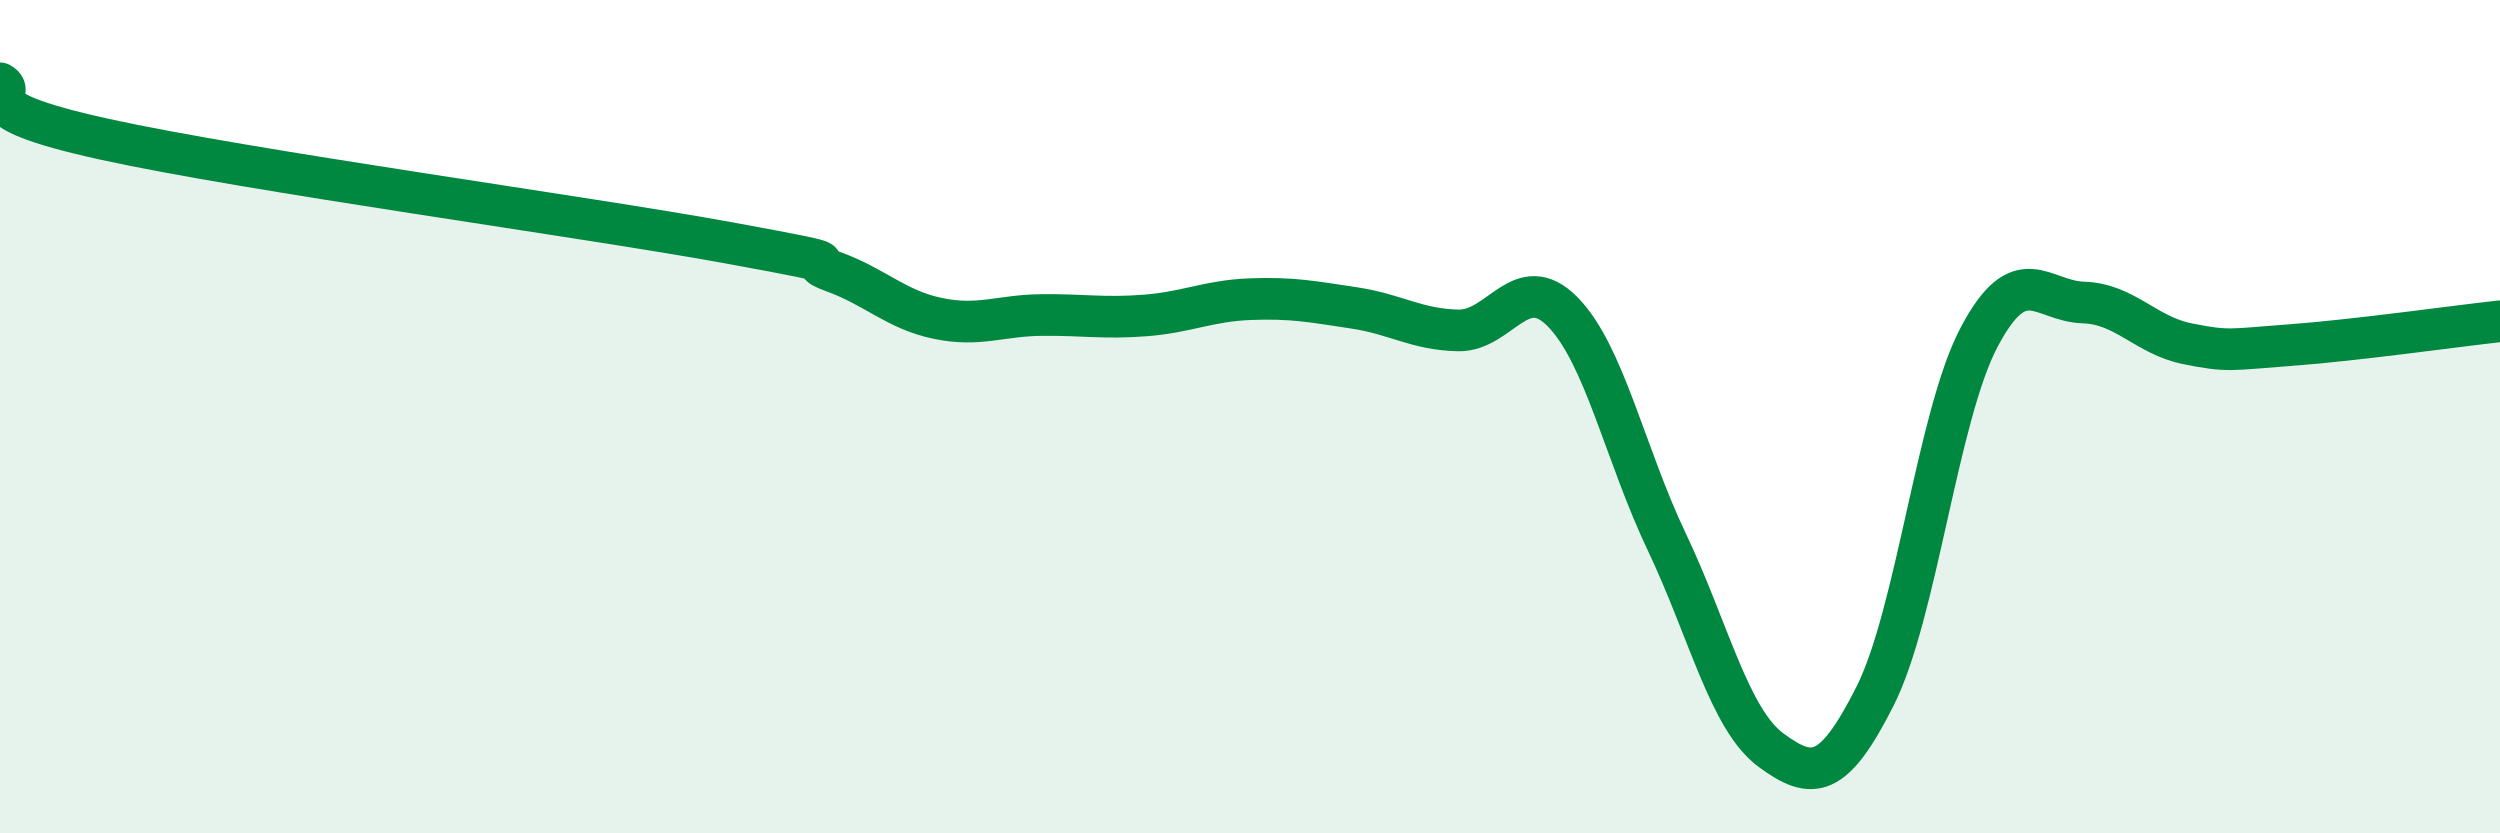 
    <svg width="60" height="20" viewBox="0 0 60 20" xmlns="http://www.w3.org/2000/svg">
      <path
        d="M 0,2 C 0.5,2.27 -1,2.57 2.5,3.34 C 6,4.11 14,5.19 17.5,5.83 C 21,6.47 19,6.16 20,6.52 C 21,6.88 21.5,7.43 22.5,7.64 C 23.5,7.85 24,7.57 25,7.56 C 26,7.55 26.5,7.65 27.5,7.57 C 28.5,7.49 29,7.22 30,7.18 C 31,7.14 31.5,7.24 32.5,7.39 C 33.5,7.54 34,7.91 35,7.93 C 36,7.95 36.5,6.47 37.5,7.48 C 38.5,8.49 39,10.9 40,13 C 41,15.1 41.5,17.26 42.5,18 C 43.5,18.74 44,18.69 45,16.71 C 46,14.73 46.5,9.98 47.5,8.09 C 48.5,6.2 49,7.23 50,7.26 C 51,7.29 51.5,8.05 52.5,8.25 C 53.5,8.45 53.5,8.39 55,8.28 C 56.5,8.17 59,7.82 60,7.71L60 20L0 20Z"
        fill="#008740"
        opacity="0.1"
        stroke-linecap="round"
        stroke-linejoin="round"
      />
      <path
        d="M 0,2 C 0.5,2.27 -1,2.57 2.5,3.34 C 6,4.11 14,5.19 17.5,5.83 C 21,6.47 19,6.16 20,6.52 C 21,6.88 21.5,7.43 22.5,7.64 C 23.5,7.85 24,7.57 25,7.56 C 26,7.55 26.5,7.65 27.5,7.57 C 28.5,7.49 29,7.22 30,7.18 C 31,7.14 31.5,7.24 32.5,7.39 C 33.5,7.54 34,7.91 35,7.93 C 36,7.95 36.5,6.47 37.5,7.48 C 38.5,8.49 39,10.9 40,13 C 41,15.1 41.5,17.26 42.5,18 C 43.5,18.74 44,18.69 45,16.71 C 46,14.73 46.5,9.98 47.5,8.09 C 48.5,6.2 49,7.23 50,7.26 C 51,7.29 51.5,8.05 52.5,8.25 C 53.5,8.45 53.5,8.39 55,8.28 C 56.5,8.17 59,7.82 60,7.71"
        stroke="#008740"
        stroke-width="1"
        fill="none"
        stroke-linecap="round"
        stroke-linejoin="round"
      />
    </svg>
  